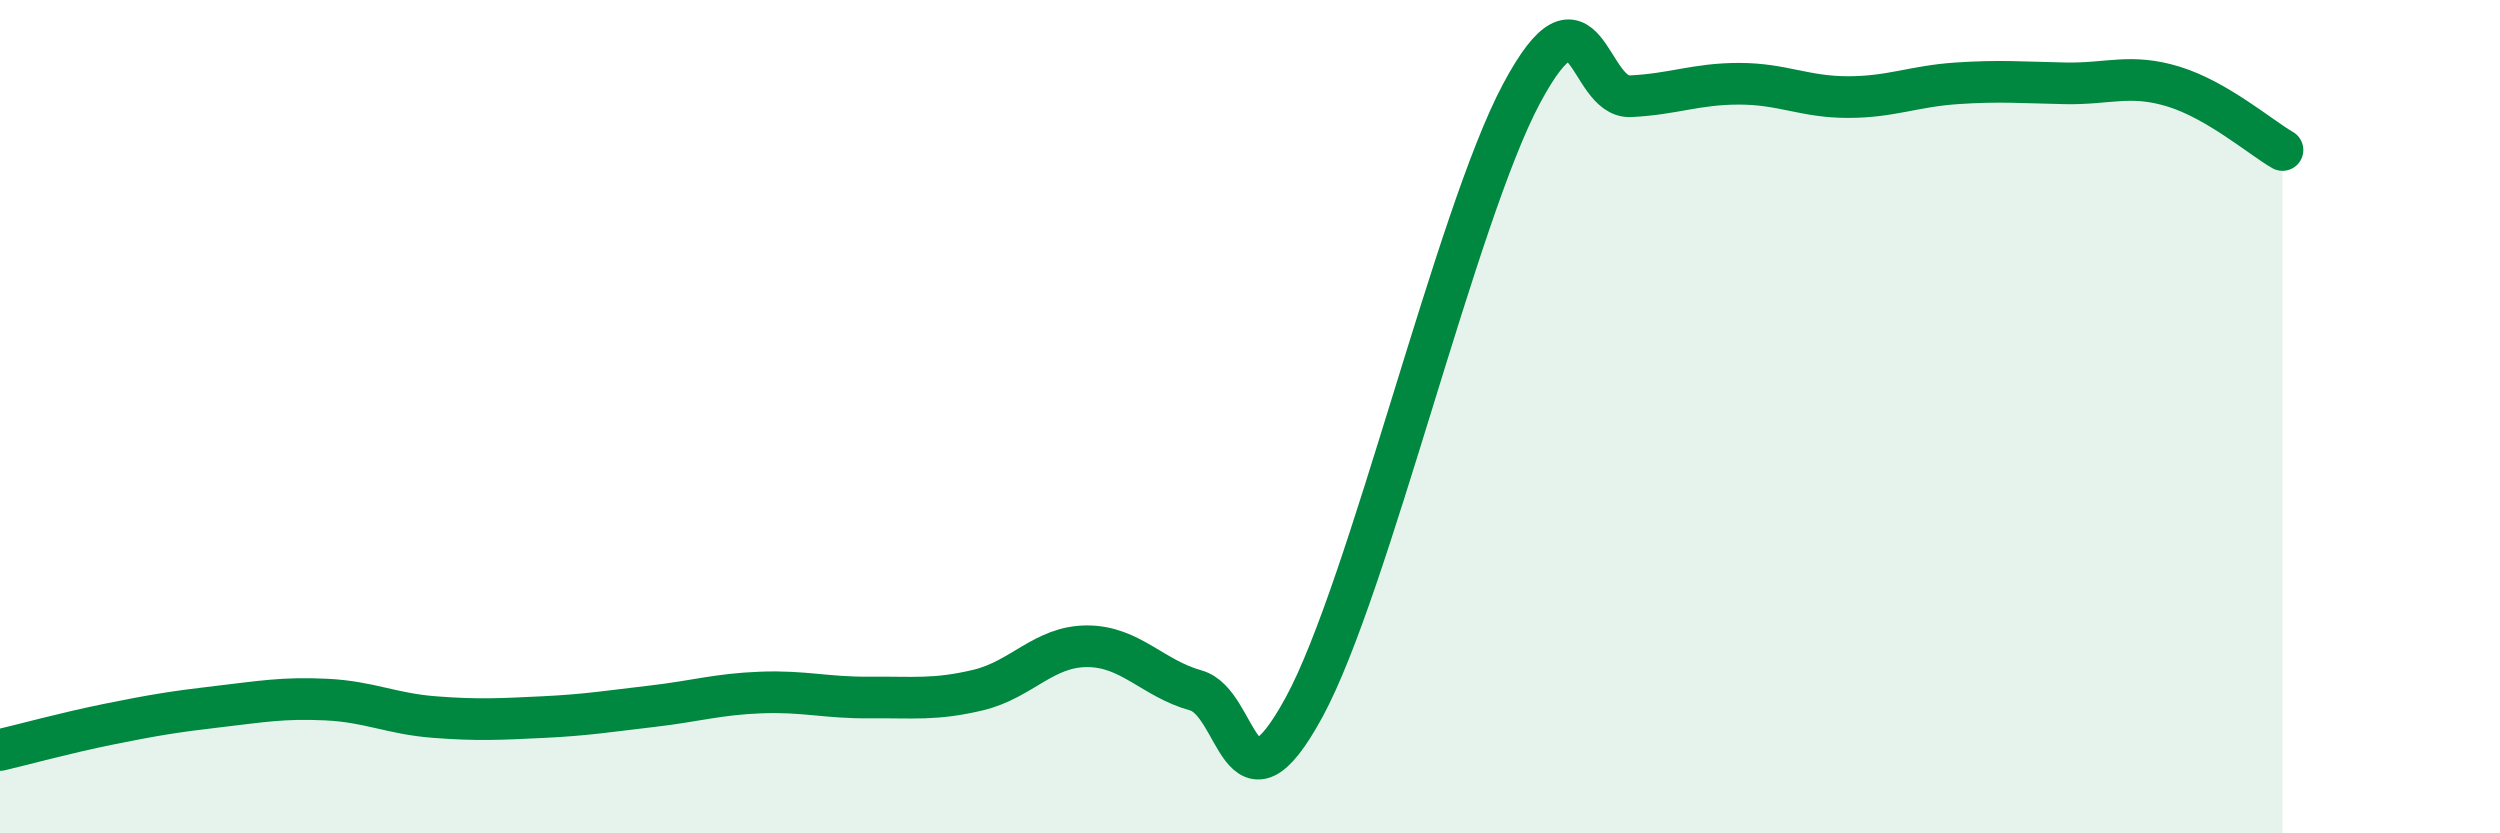 
    <svg width="60" height="20" viewBox="0 0 60 20" xmlns="http://www.w3.org/2000/svg">
      <path
        d="M 0,18 C 0.52,17.88 1.57,17.59 2.61,17.38 C 3.65,17.17 4.18,17.08 5.22,16.96 C 6.26,16.84 6.79,16.74 7.83,16.79 C 8.87,16.84 9.39,17.13 10.43,17.21 C 11.47,17.29 12,17.26 13.04,17.21 C 14.08,17.16 14.61,17.07 15.65,16.95 C 16.69,16.83 17.22,16.66 18.26,16.62 C 19.3,16.58 19.83,16.75 20.87,16.74 C 21.91,16.73 22.44,16.81 23.48,16.56 C 24.52,16.31 25.05,15.51 26.09,15.51 C 27.13,15.51 27.66,16.28 28.7,16.57 C 29.74,16.86 29.74,19.84 31.3,16.97 C 32.86,14.1 34.95,5.17 36.52,2.24 C 38.09,-0.69 38.09,2.36 39.13,2.31 C 40.17,2.26 40.7,2.01 41.74,2.01 C 42.78,2.01 43.31,2.33 44.35,2.33 C 45.39,2.33 45.92,2.07 46.96,2 C 48,1.93 48.53,1.98 49.57,2 C 50.61,2.02 51.13,1.76 52.17,2.08 C 53.21,2.4 54.26,3.3 54.78,3.6L54.78 20L0 20Z"
        fill="#008740"
        opacity="0.1"
        stroke-linecap="round"
        stroke-linejoin="round"
      />
      <path
        d="M 0,18 C 0.52,17.88 1.57,17.59 2.61,17.38 C 3.65,17.17 4.18,17.08 5.22,16.96 C 6.26,16.84 6.79,16.74 7.83,16.79 C 8.87,16.84 9.39,17.13 10.43,17.21 C 11.47,17.29 12,17.26 13.04,17.21 C 14.08,17.16 14.61,17.07 15.65,16.95 C 16.69,16.83 17.22,16.66 18.26,16.62 C 19.3,16.58 19.83,16.75 20.87,16.74 C 21.91,16.73 22.44,16.81 23.48,16.56 C 24.52,16.31 25.05,15.51 26.09,15.51 C 27.13,15.51 27.66,16.28 28.7,16.57 C 29.74,16.86 29.74,19.84 31.3,16.97 C 32.86,14.1 34.95,5.17 36.52,2.24 C 38.09,-0.69 38.09,2.36 39.13,2.31 C 40.17,2.26 40.7,2.01 41.74,2.01 C 42.78,2.01 43.31,2.33 44.35,2.33 C 45.39,2.33 45.92,2.07 46.96,2 C 48,1.93 48.53,1.98 49.57,2 C 50.61,2.02 51.13,1.76 52.17,2.08 C 53.21,2.4 54.26,3.3 54.78,3.6"
        stroke="#008740"
        stroke-width="1"
        fill="none"
        stroke-linecap="round"
        stroke-linejoin="round"
      />
    </svg>
  
